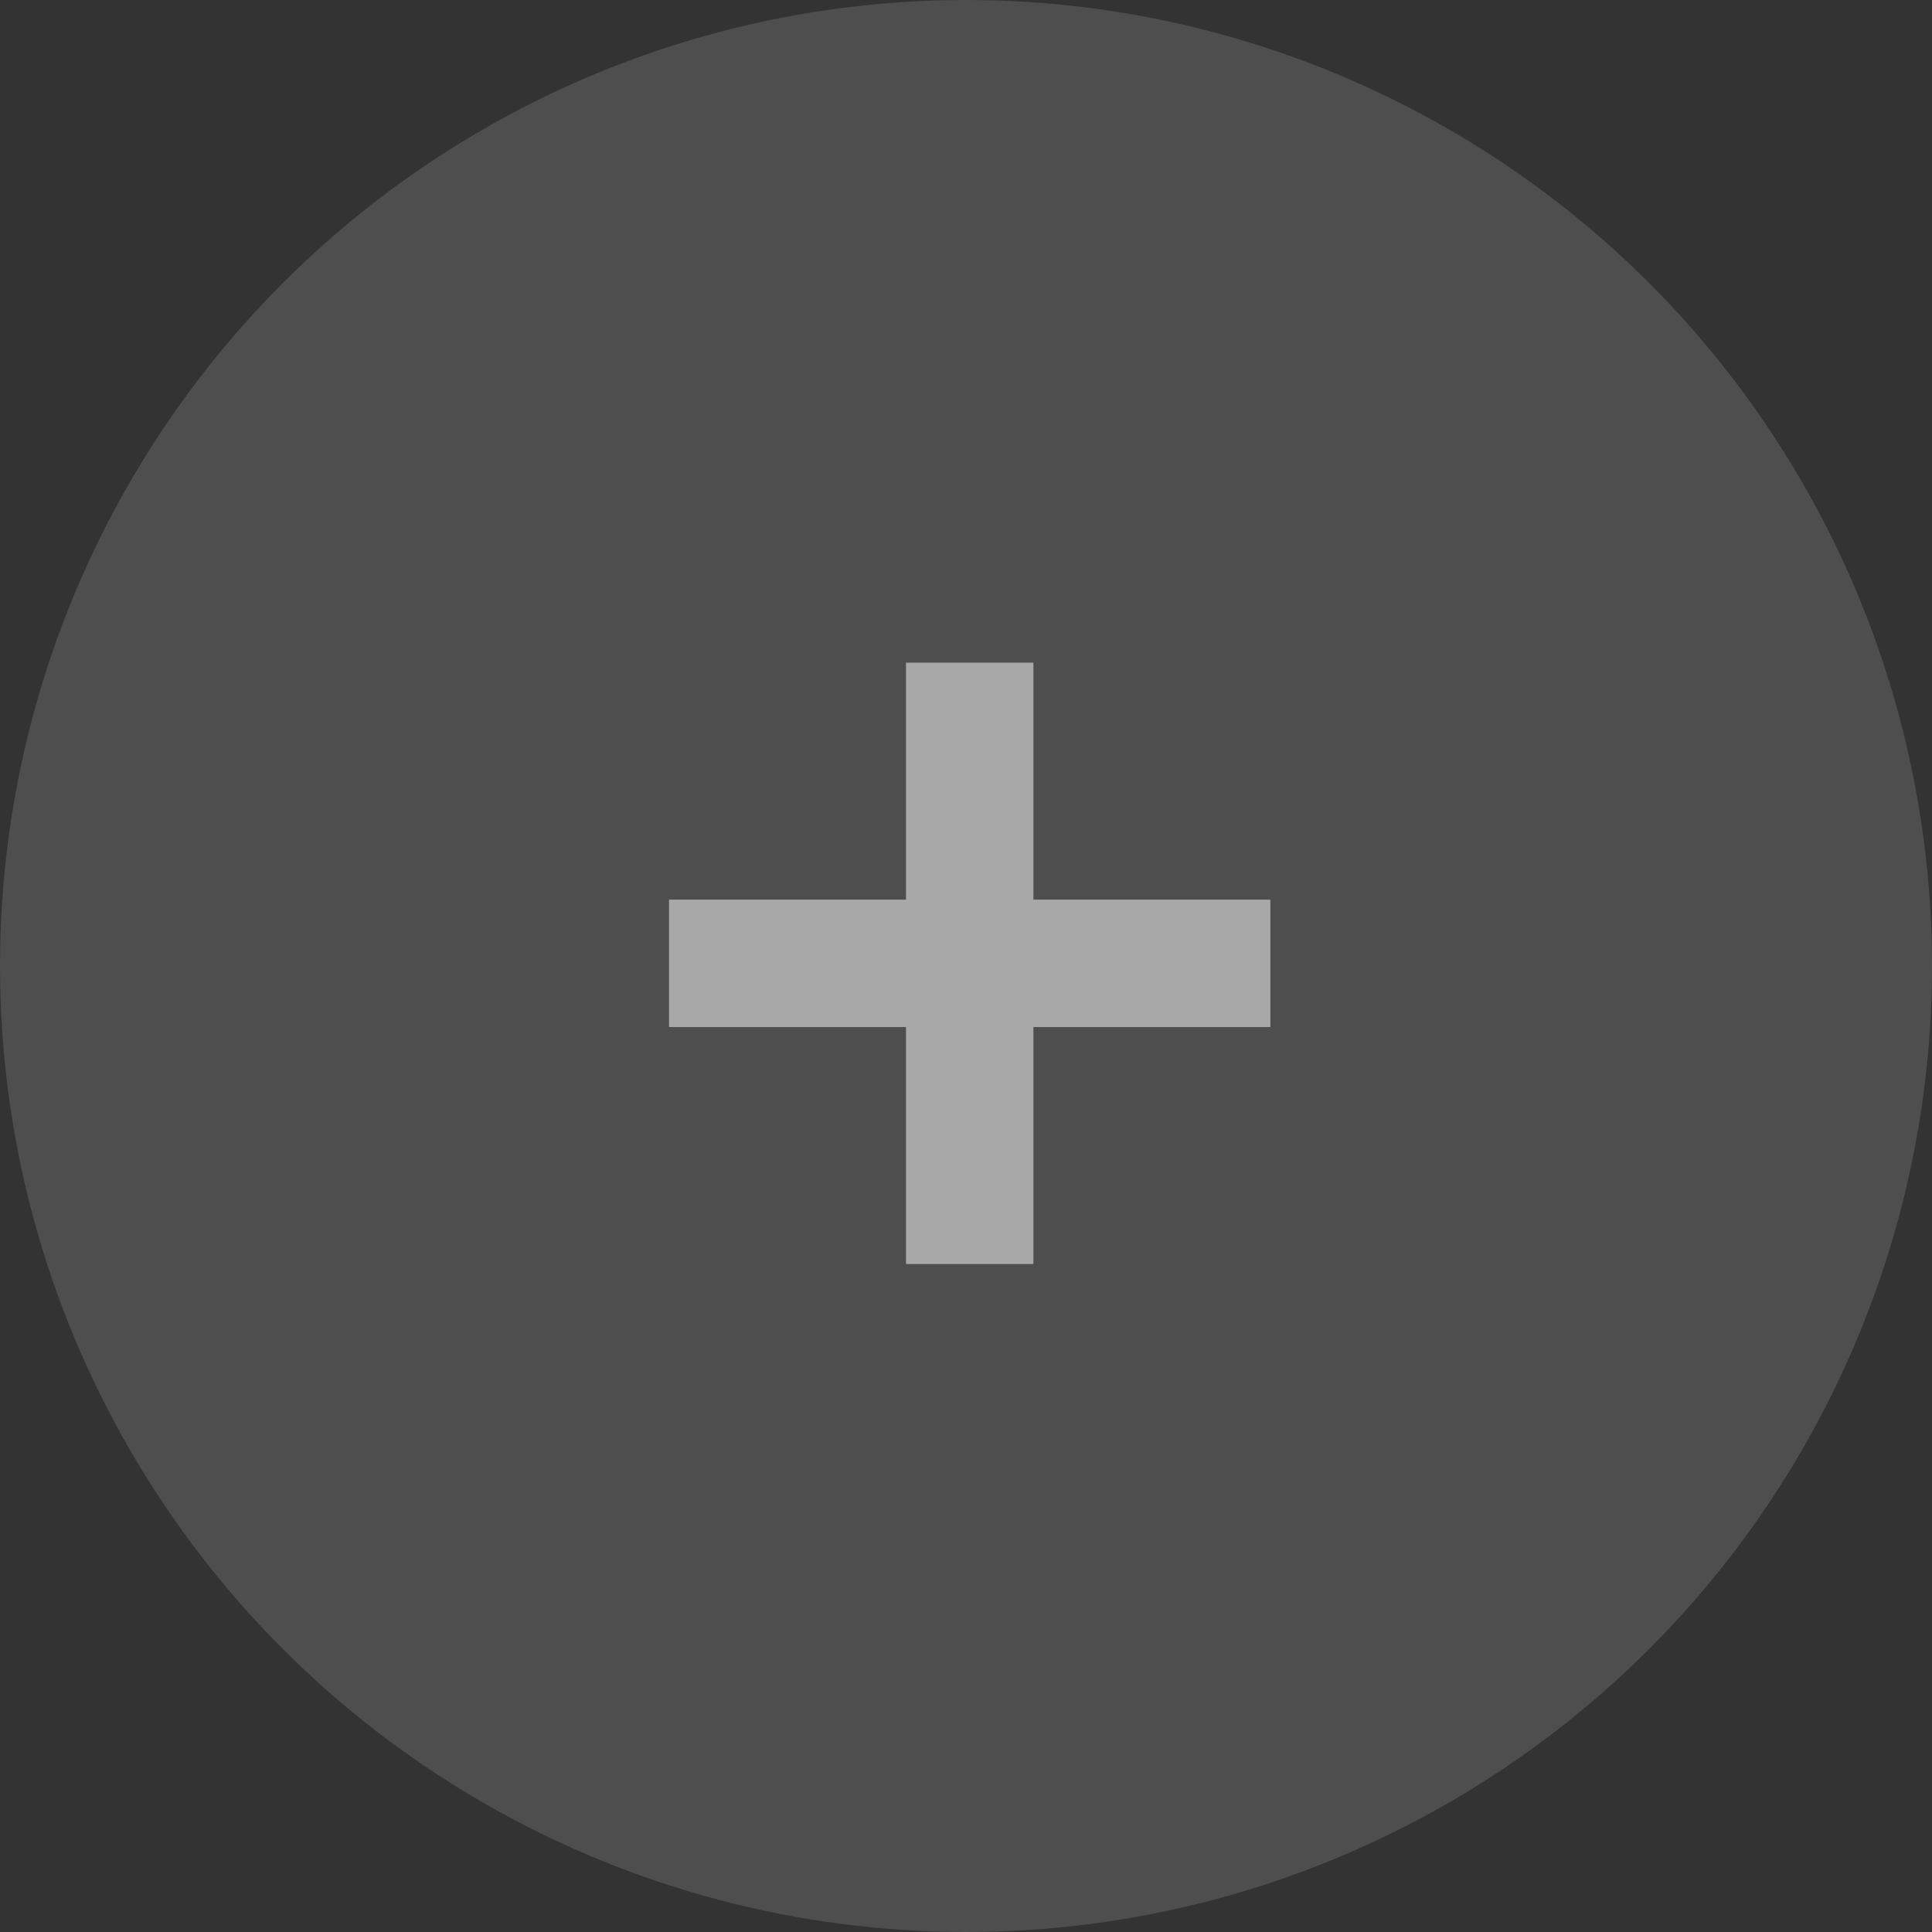 <svg xmlns="http://www.w3.org/2000/svg" width="79" height="79" viewBox="0 0 79 79">
  <rect x="0" y="0" width="79" height="79" fill="#333333" stroke="none"/>
  <g id="Grupo_972" data-name="Grupo 972" transform="translate(0.27 0.026)" opacity="0.572">
    <circle id="Elipse_95" data-name="Elipse 95" cx="39.5" cy="39.5" r="39.5" transform="translate(-0.27 -0.026)" fill="#626262"/>
    <path id="Trazado_396" data-name="Trazado 396" d="M-.723-21.62v-9.69h-5.21v9.69h-9.69v5.21h9.69v9.69h5.21v-9.69h9.69v-5.21Z" transform="translate(42.709 58.38)" fill="#fff"/>
  </g>
</svg>
